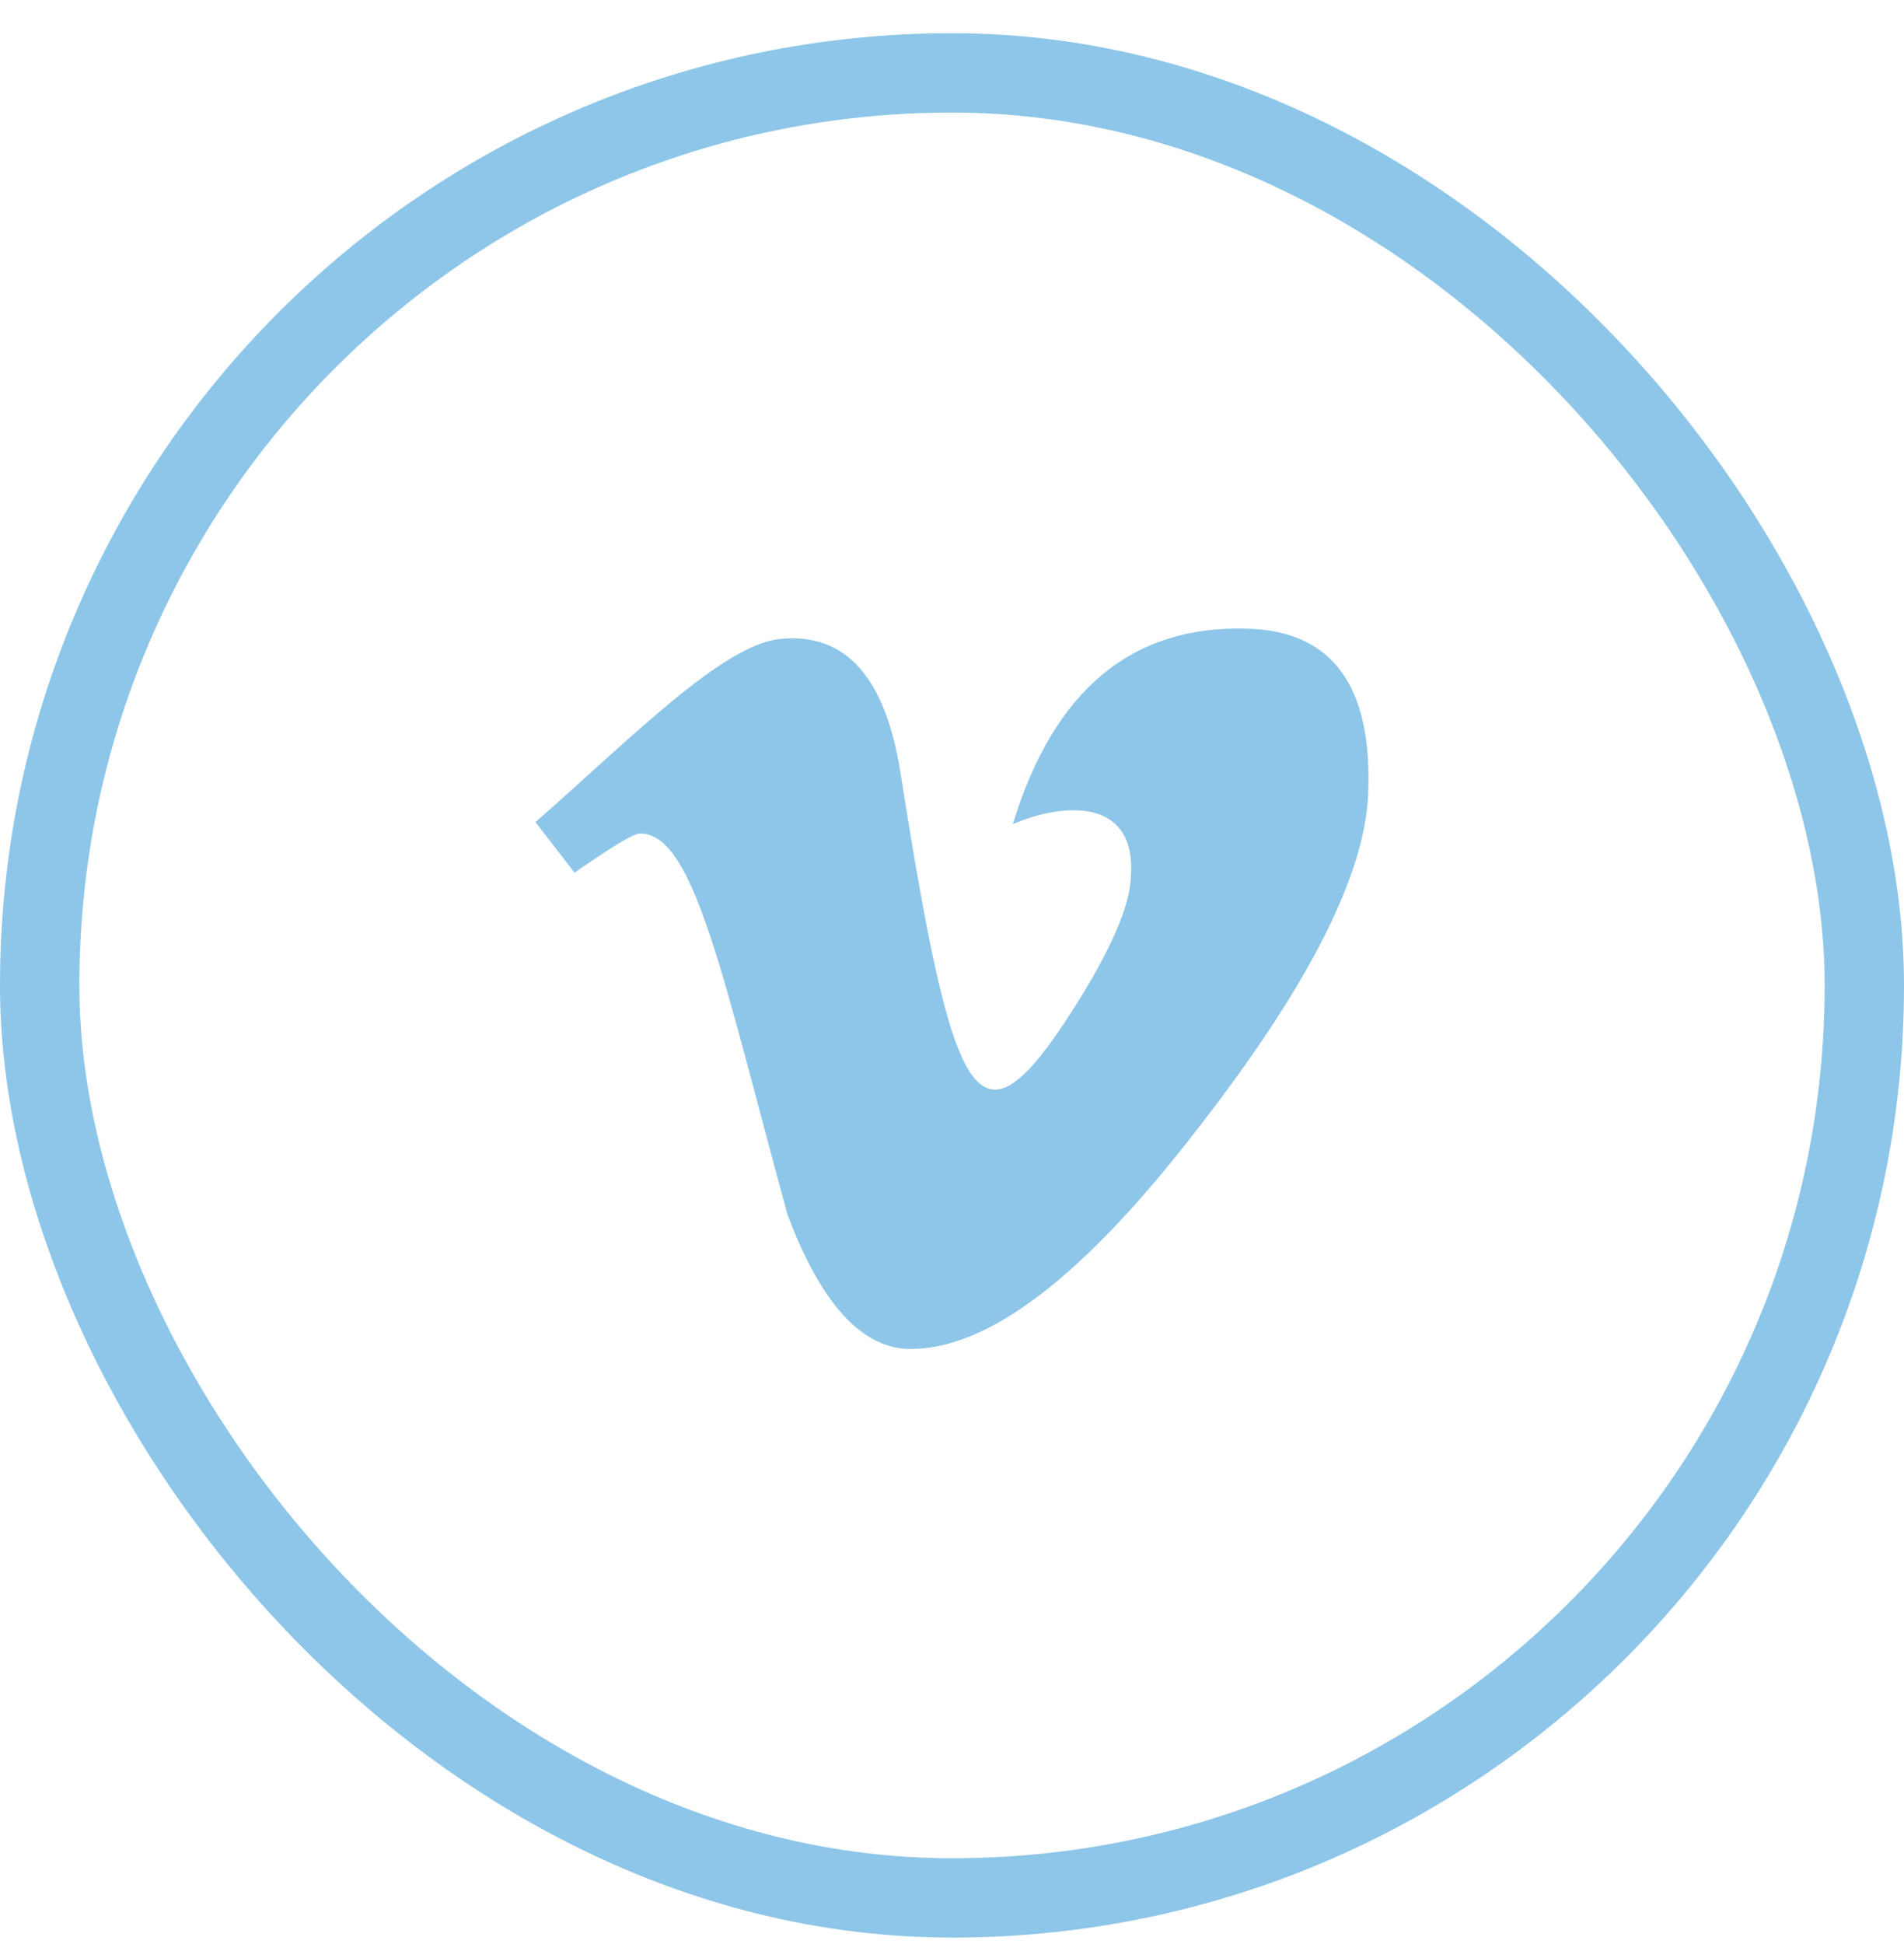 <?xml version="1.0" encoding="UTF-8"?> <svg xmlns="http://www.w3.org/2000/svg" width="48" height="49" viewBox="0 0 48 49" fill="none"><rect x="1" y="1.837" width="46" height="46" rx="23" stroke="#8DC6E8" stroke-width="2"></rect><path d="M34.491 20.037C34.397 22.081 32.972 24.879 30.206 28.432C27.352 32.145 24.938 34.001 22.959 34.001C21.736 34.001 20.7 32.871 19.852 30.612C18.202 24.555 17.498 21.007 16.134 21.007C15.975 21.007 15.427 21.34 14.484 21.996L13.5 20.721C15.919 18.598 18.23 16.235 19.678 16.104C21.314 15.944 22.317 17.065 22.697 19.456C24.042 27.963 24.637 29.248 27.084 25.395C27.961 24.007 28.434 22.952 28.5 22.226C28.725 20.074 26.822 20.22 25.533 20.773C26.564 17.393 28.538 15.752 31.448 15.846C33.595 15.902 34.612 17.304 34.491 20.037Z" fill="#8DC6E8"></path></svg> 